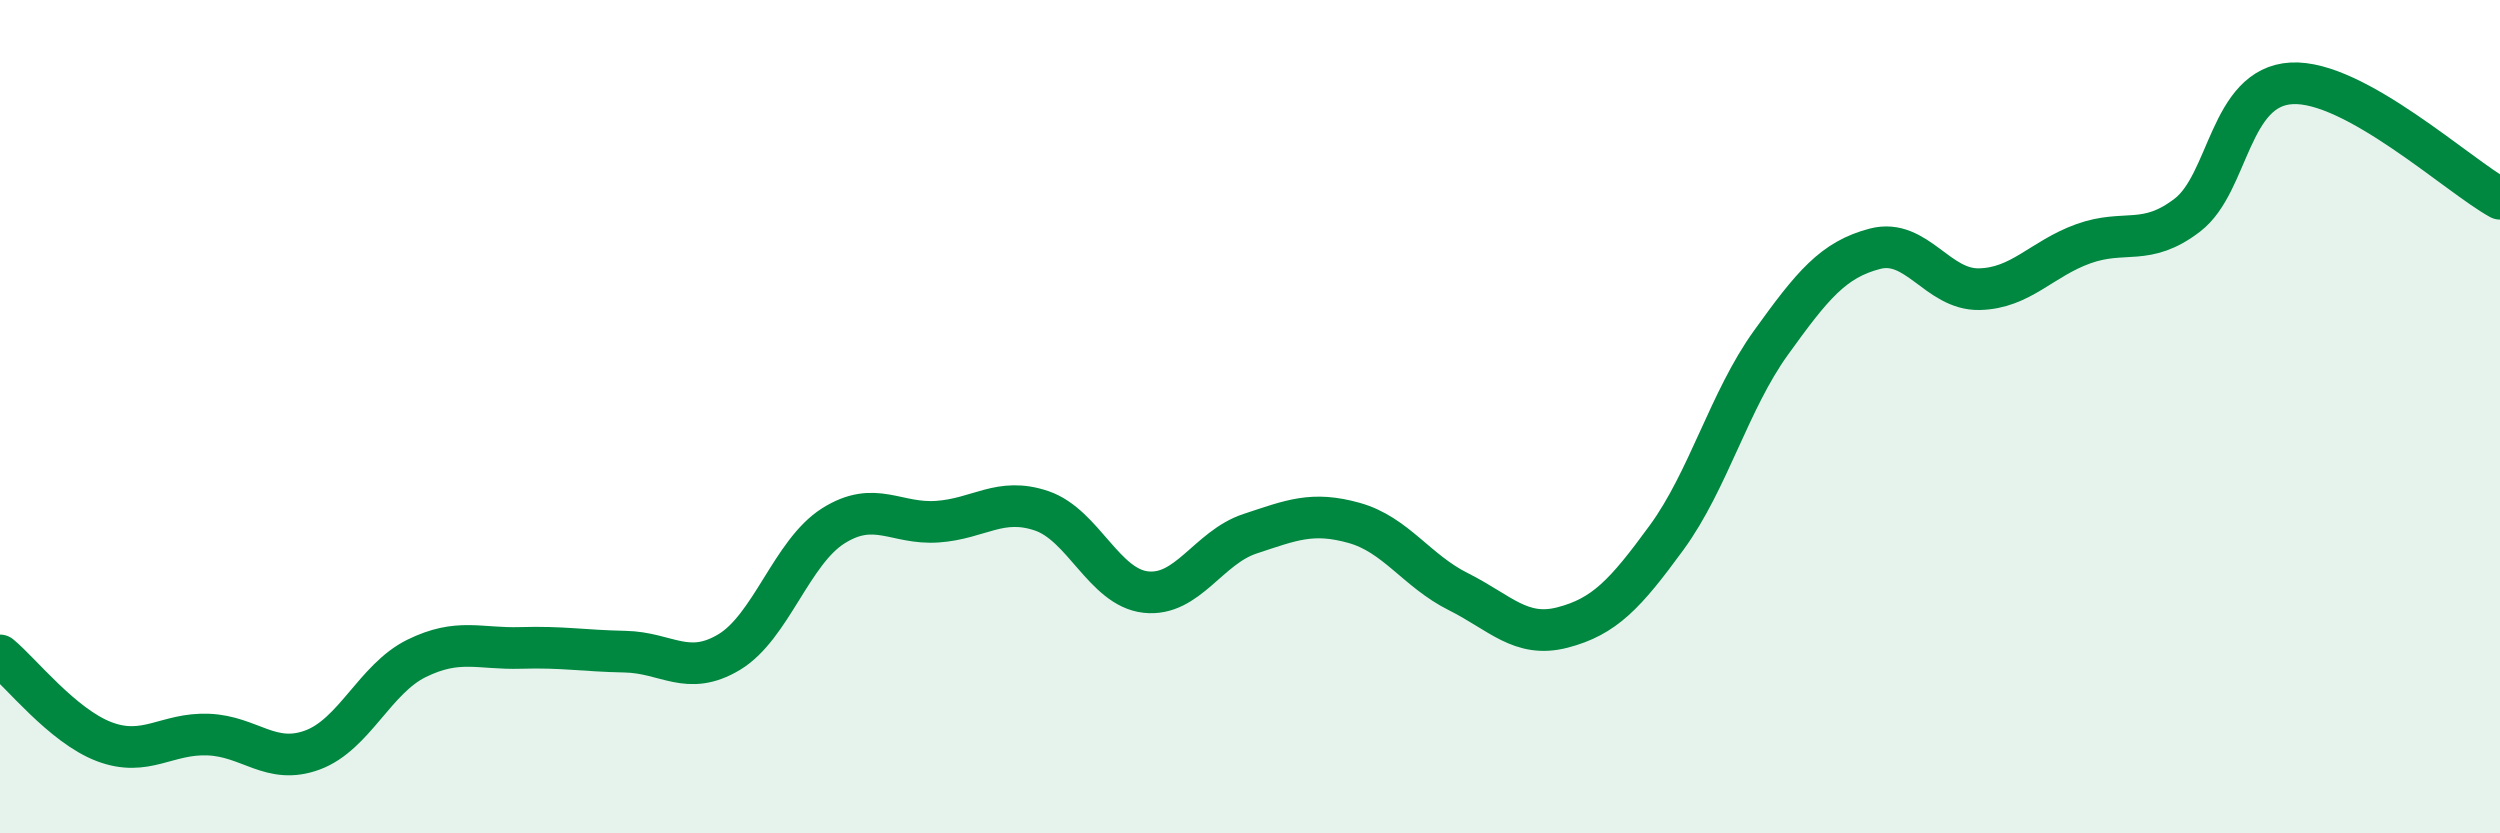 
    <svg width="60" height="20" viewBox="0 0 60 20" xmlns="http://www.w3.org/2000/svg">
      <path
        d="M 0,15.73 C 0.5,16.14 1.5,17.42 2.5,17.8 C 3.5,18.18 4,17.59 5,17.63 C 6,17.67 6.5,18.37 7.5,18 C 8.5,17.63 9,16.29 10,15.8 C 11,15.31 11.5,15.58 12.5,15.55 C 13.5,15.52 14,15.62 15,15.64 C 16,15.66 16.5,16.25 17.5,15.65 C 18.5,15.05 19,13.25 20,12.62 C 21,11.99 21.5,12.59 22.5,12.52 C 23.5,12.45 24,11.92 25,12.26 C 26,12.6 26.5,14.1 27.5,14.21 C 28.5,14.32 29,13.14 30,12.81 C 31,12.48 31.5,12.27 32.5,12.55 C 33.5,12.83 34,13.7 35,14.2 C 36,14.7 36.5,15.32 37.5,15.06 C 38.5,14.8 39,14.27 40,12.9 C 41,11.53 41.5,9.62 42.5,8.23 C 43.5,6.84 44,6.23 45,5.97 C 46,5.71 46.5,6.96 47.5,6.94 C 48.5,6.92 49,6.21 50,5.85 C 51,5.49 51.5,5.93 52.5,5.16 C 53.5,4.39 53.5,2.08 55,2 C 56.5,1.92 59,4.22 60,4.77L60 20L0 20Z"
        fill="#008740"
        opacity="0.1"
        stroke-linecap="round"
        stroke-linejoin="round"
      />
      <path
        d="M 0,15.73 C 0.5,16.14 1.5,17.42 2.5,17.8 C 3.5,18.18 4,17.59 5,17.63 C 6,17.67 6.5,18.37 7.5,18 C 8.5,17.63 9,16.29 10,15.8 C 11,15.31 11.5,15.58 12.5,15.55 C 13.5,15.52 14,15.62 15,15.64 C 16,15.66 16.5,16.25 17.5,15.65 C 18.5,15.05 19,13.25 20,12.62 C 21,11.99 21.5,12.59 22.5,12.52 C 23.5,12.45 24,11.92 25,12.26 C 26,12.6 26.5,14.1 27.5,14.21 C 28.5,14.32 29,13.14 30,12.81 C 31,12.48 31.5,12.27 32.5,12.55 C 33.5,12.83 34,13.7 35,14.2 C 36,14.7 36.5,15.32 37.5,15.06 C 38.5,14.8 39,14.27 40,12.9 C 41,11.53 41.5,9.62 42.5,8.23 C 43.5,6.84 44,6.23 45,5.97 C 46,5.71 46.5,6.96 47.5,6.94 C 48.5,6.92 49,6.21 50,5.85 C 51,5.49 51.5,5.93 52.5,5.16 C 53.5,4.39 53.5,2.08 55,2 C 56.5,1.92 59,4.22 60,4.77"
        stroke="#008740"
        stroke-width="1"
        fill="none"
        stroke-linecap="round"
        stroke-linejoin="round"
      />
    </svg>
  
